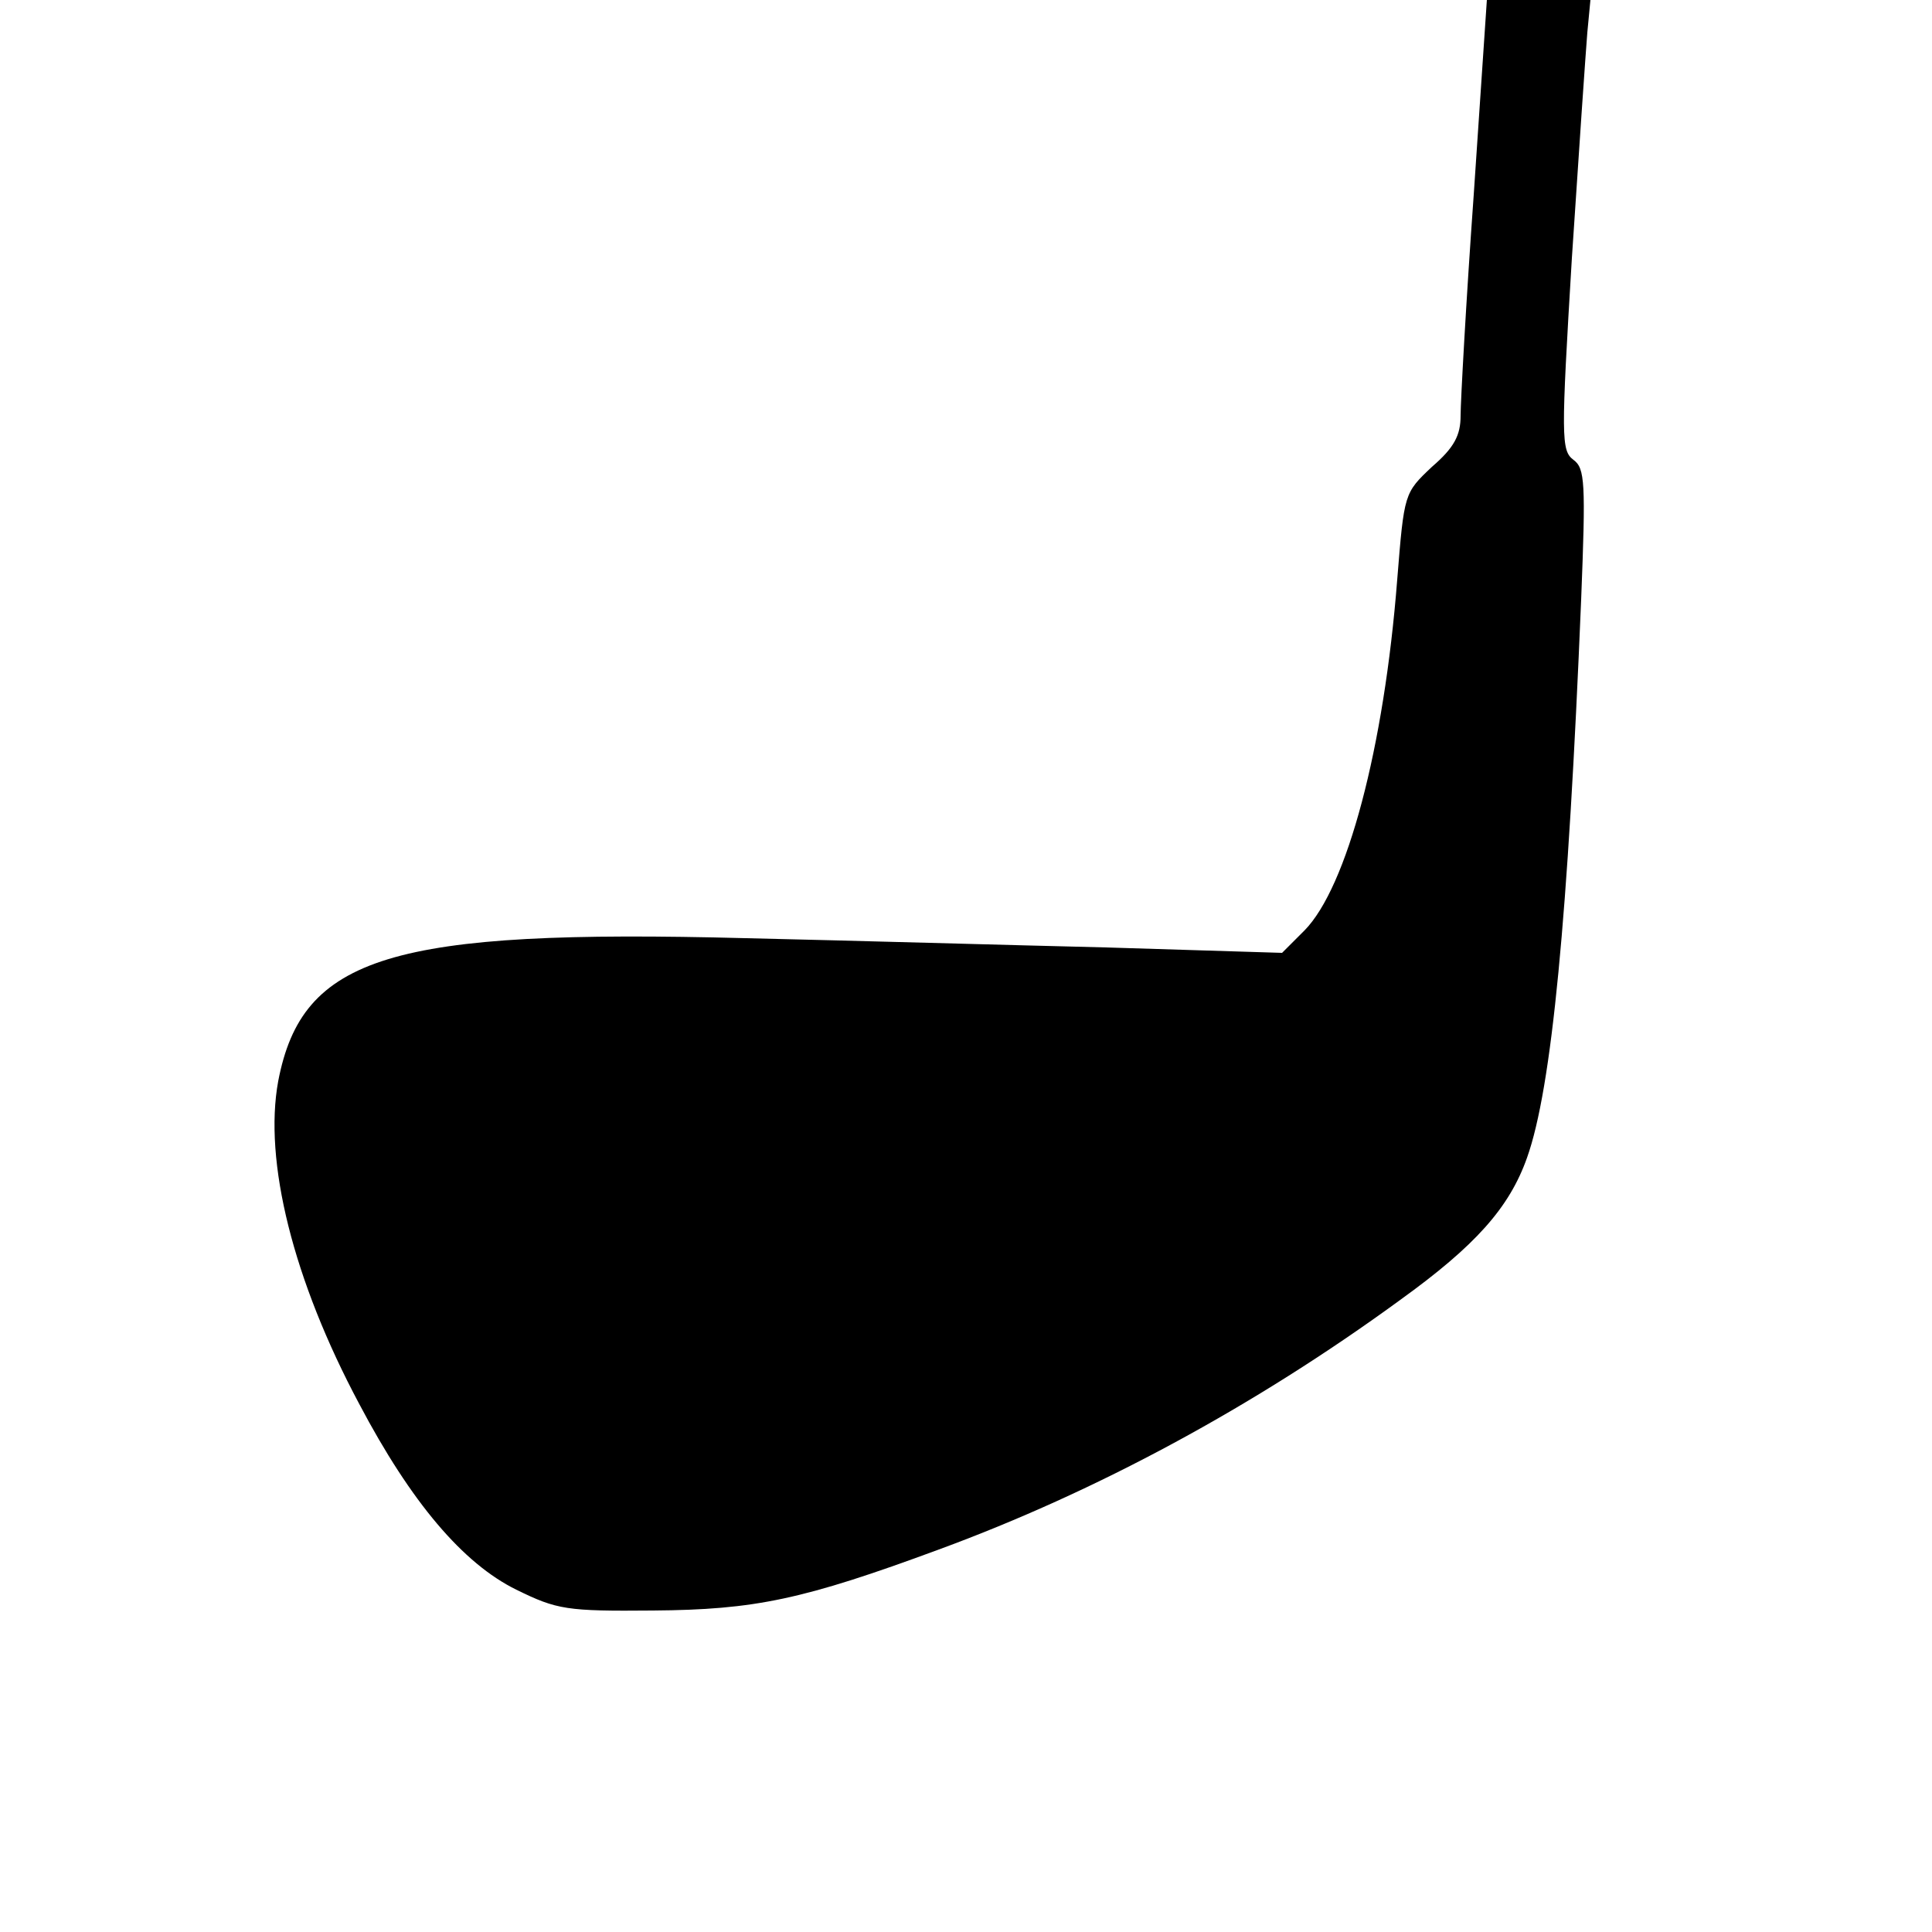 <?xml version="1.0" standalone="no"?>
<!DOCTYPE svg PUBLIC "-//W3C//DTD SVG 20010904//EN"
 "http://www.w3.org/TR/2001/REC-SVG-20010904/DTD/svg10.dtd">
<svg version="1.0" xmlns="http://www.w3.org/2000/svg"
 width="250pt" height="250pt" viewBox="0 0 250 250"
 preserveAspectRatio="xMidYMid meet">

<g transform="translate(0,250) scale(0.1,-0.1)"
fill="#000000" stroke="none">
<path d="M1907 2248 c-10 -139 -17 -268 -17 -286 0 -25 -8 -41 -37 -66 -36
-34 -36 -34 -45 -146 -17 -218 -65 -398 -120 -454 l-29 -29 -227 7 c-125 3
-335 9 -467 12 -459 12 -574 -23 -605 -185 -19 -103 19 -257 105 -418 67 -127
134 -206 203 -240 53 -26 65 -28 177 -27 132 1 194 14 370 79 204 75 408 185
597 323 97 70 141 119 164 184 32 90 53 310 70 722 6 152 5 170 -10 181 -16
12 -16 29 -2 261 9 137 18 268 20 292 l4 42 -67 0 -67 0 -17 -252z"/>
</g>
</svg>
